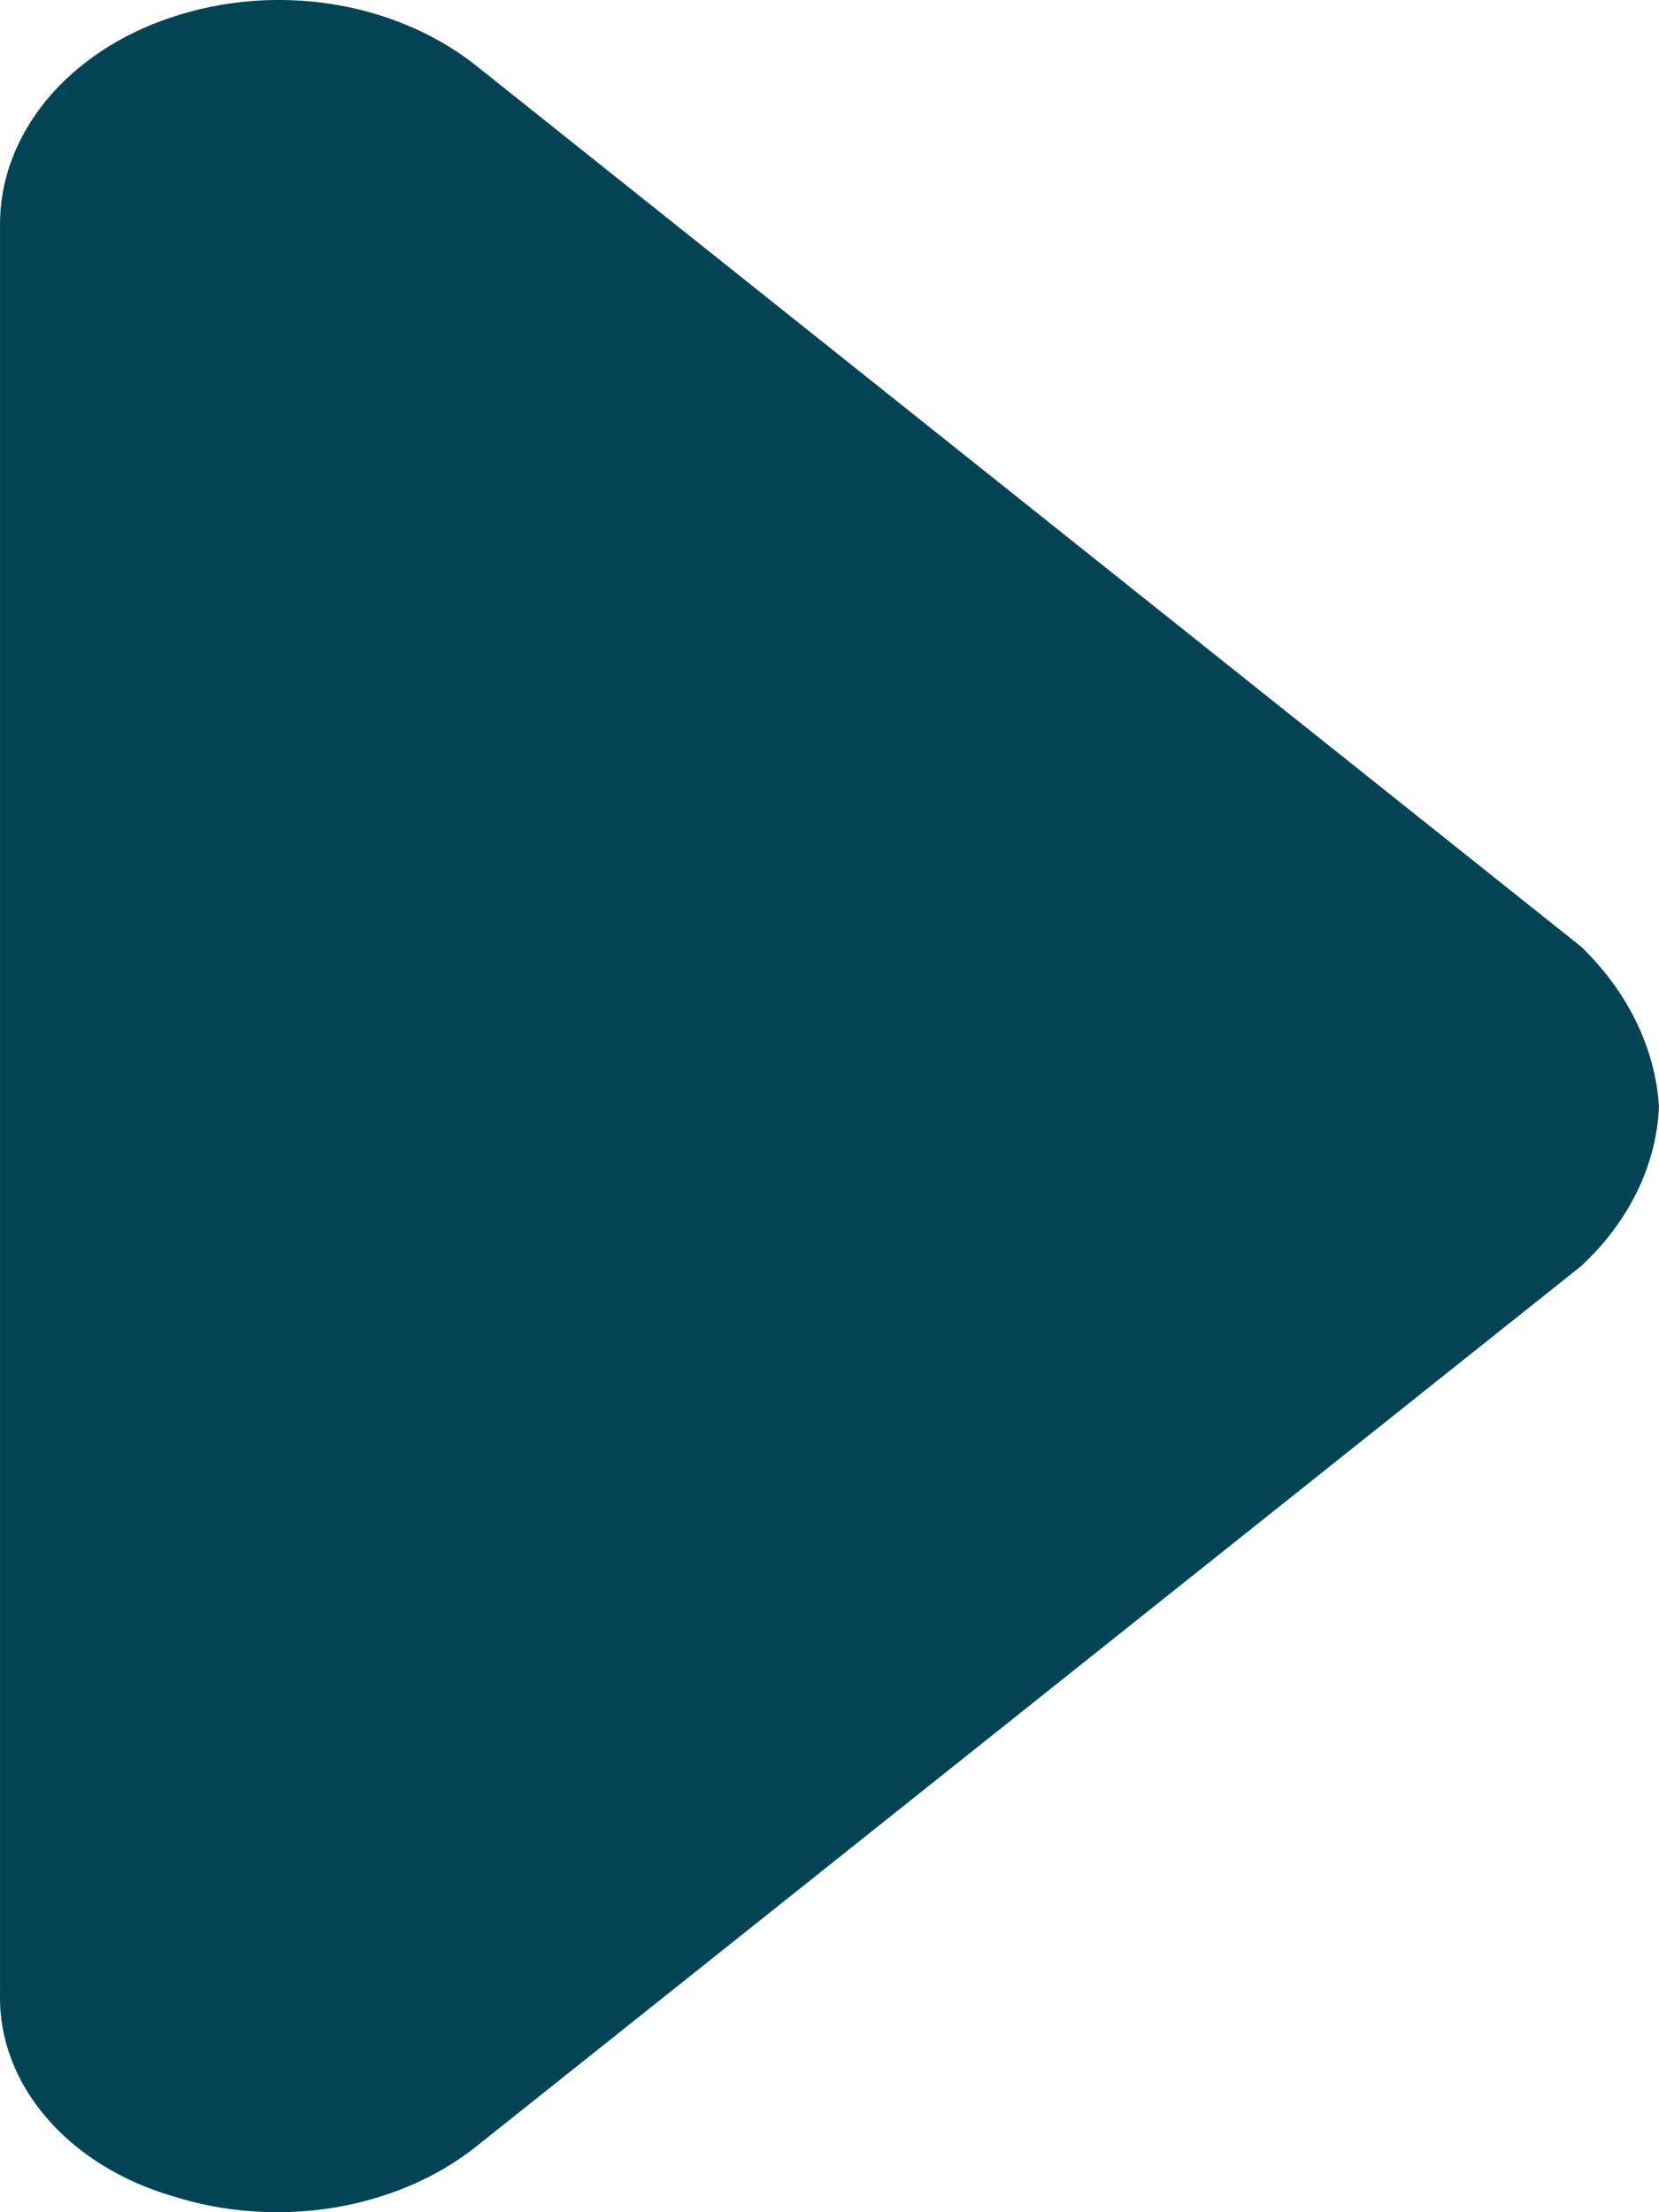 <svg width="6" height="8" viewBox="0 0 6 8" fill="none" xmlns="http://www.w3.org/2000/svg">
<path d="M1.719 0.235L5.719 3.424C5.887 3.587 5.986 3.789 6 4.001C5.991 4.213 5.892 4.417 5.719 4.578L1.719 7.765C1.577 7.877 1.399 7.952 1.205 7.984C1.011 8.015 0.809 8.001 0.625 7.942C0.44 7.888 0.28 7.789 0.168 7.658C0.056 7.528 -0.003 7.372 9.4039e-05 7.214V0.813C-0.001 0.653 0.058 0.496 0.168 0.362C0.278 0.229 0.435 0.124 0.619 0.063C0.803 0.001 1.006 -0.016 1.202 0.015C1.397 0.046 1.577 0.123 1.719 0.235Z" fill="#024456"/>
</svg>
